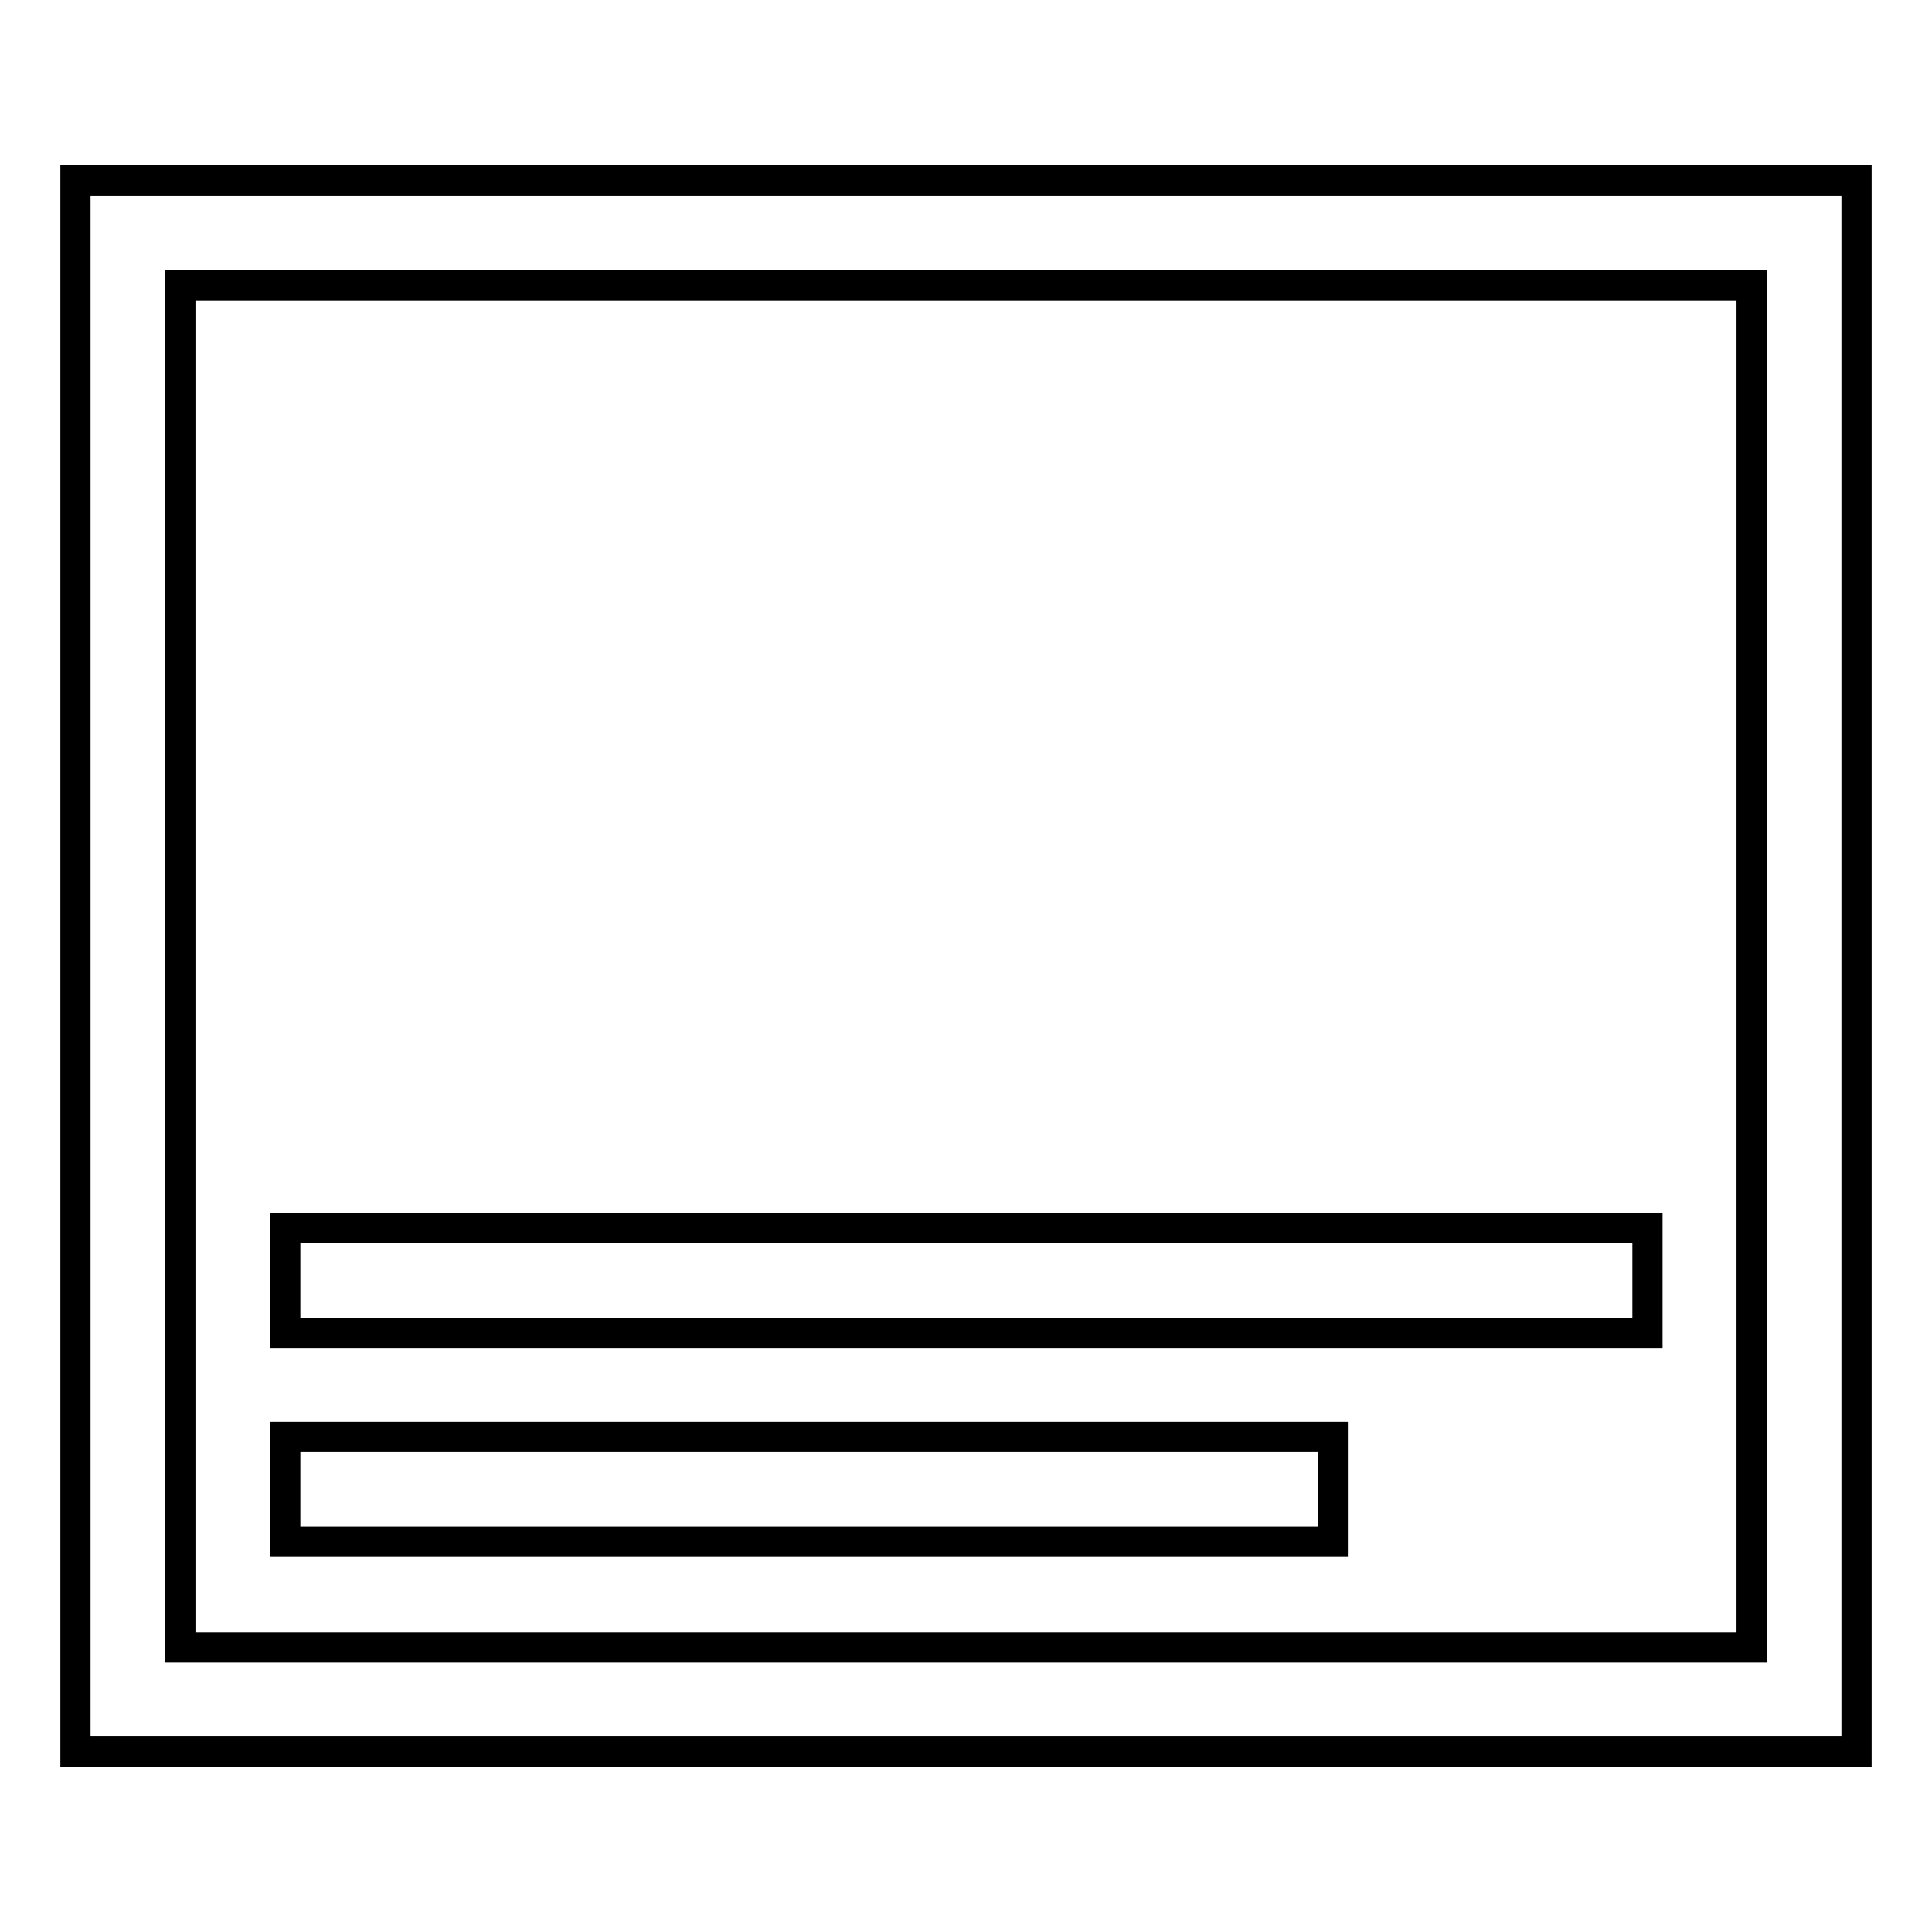 <?xml version="1.0" encoding="utf-8"?>
<!-- Svg Vector Icons : http://www.onlinewebfonts.com/icon -->
<!DOCTYPE svg PUBLIC "-//W3C//DTD SVG 1.1//EN" "http://www.w3.org/Graphics/SVG/1.1/DTD/svg11.dtd">
<svg version="1.1" xmlns="http://www.w3.org/2000/svg" xmlns:xlink="http://www.w3.org/1999/xlink" x="0px" y="0px" viewBox="0 0 256 256" enable-background="new 0 0 256 256" xml:space="preserve">
<g><g><path stroke-width="4" fill-opacity="0" stroke="#000000"  d="M218.2,176.6H37.8v-13.9h180.5V176.6z M176.6,190.4H37.8v13.9h138.8V190.4z M246,23.9v208.2H10V23.9H246z M232.1,37.8H23.9v180.5h208.2L232.1,37.8L232.1,37.8z"/></g></g>
</svg>